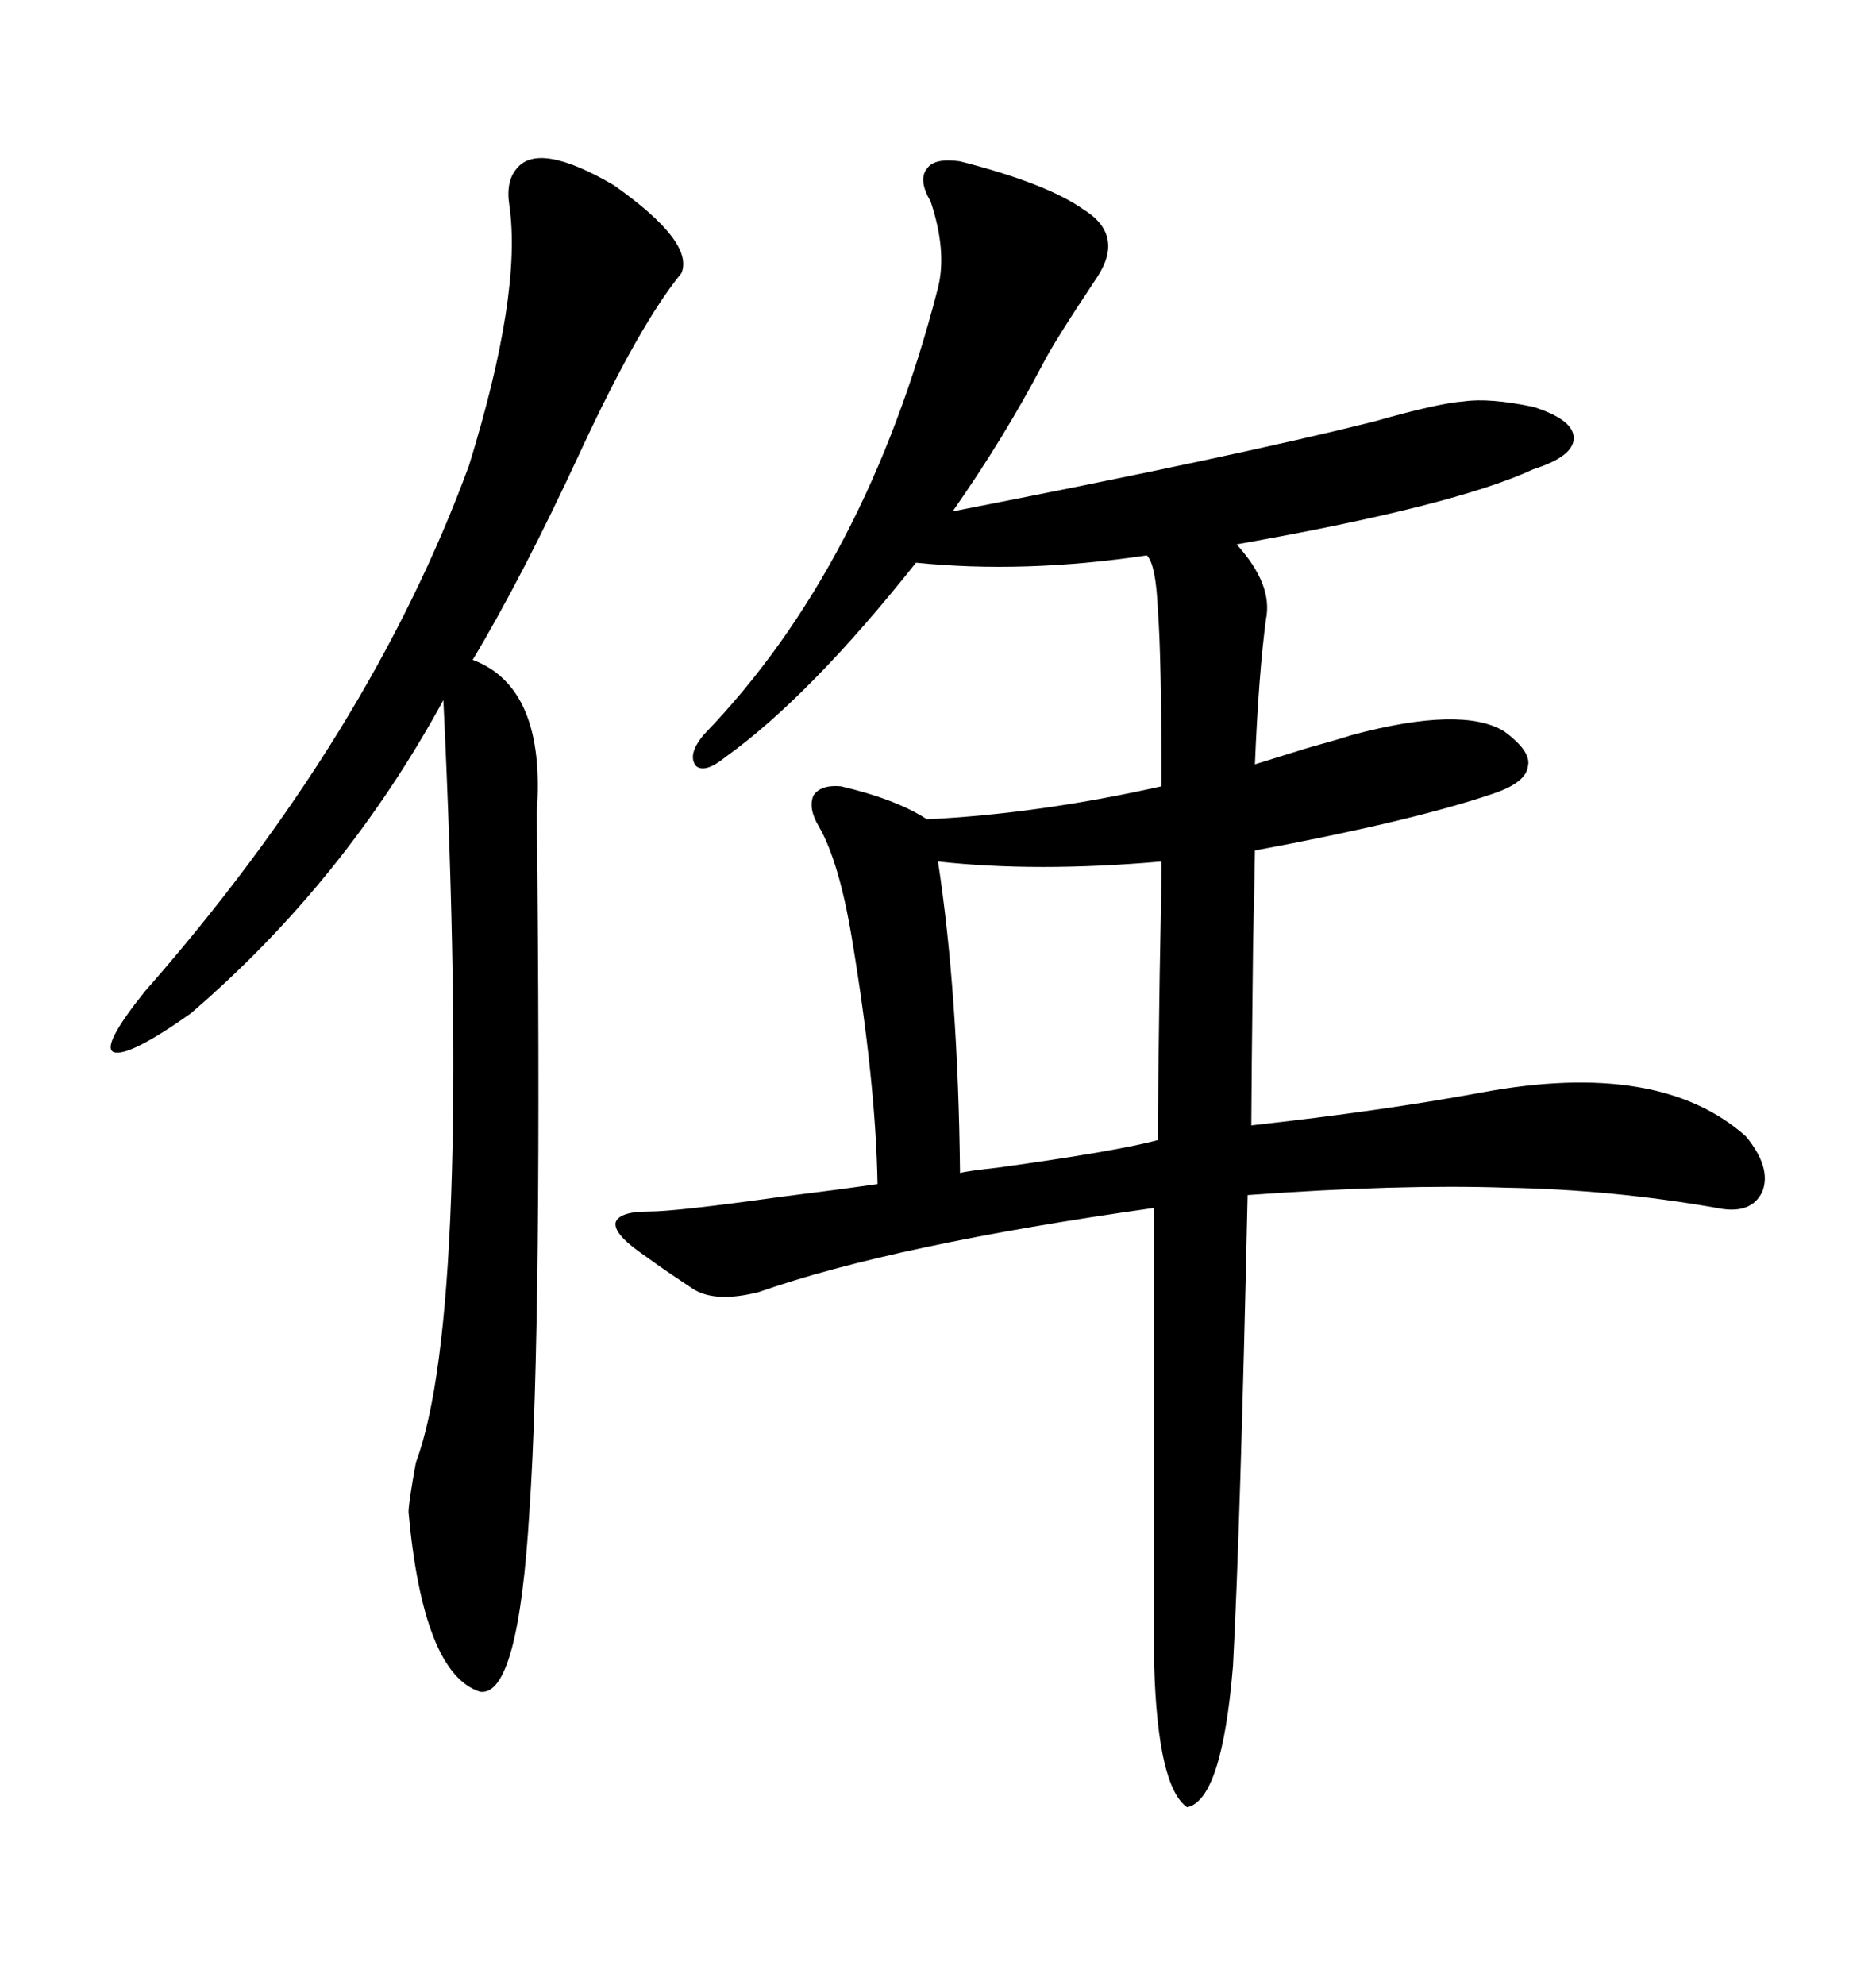 <svg xmlns="http://www.w3.org/2000/svg" xmlns:xlink="http://www.w3.org/1999/xlink" width="300" height="317.285"><path d="M153.52 25.78L153.52 25.78Q167.29 29.30 173.14 33.40L173.14 33.40Q179.88 37.50 175.49 44.24L175.49 44.24Q168.46 54.79 166.70 58.30L166.70 58.30Q160.55 70.02 152.34 81.74L152.34 81.74Q197.46 72.95 219.73 67.38L219.73 67.38Q229.98 64.45 234.08 64.16L234.08 64.16Q238.18 63.57 245.21 65.04L245.21 65.04Q251.66 67.09 251.66 70.02L251.66 70.02Q251.66 72.95 245.21 75L245.21 75Q232.62 80.86 197.75 87.01L197.75 87.01Q203.61 93.46 202.44 99.02L202.44 99.02Q201.27 107.81 200.68 122.17L200.68 122.17Q201.56 121.88 209.18 119.53L209.18 119.53Q214.45 118.07 216.21 117.48L216.21 117.48Q233.79 112.79 240.53 116.89L240.53 116.89Q244.92 120.12 244.34 122.46L244.34 122.46Q244.04 125.10 238.77 126.86L238.77 126.86Q225.88 131.25 200.68 135.94L200.68 135.94Q200.68 137.40 200.39 150.59L200.39 150.59Q200.10 175.20 200.10 179.88L200.10 179.88Q221.19 177.54 237.01 174.61L237.01 174.61Q265.43 169.34 279.20 181.64L279.20 181.64Q283.30 186.62 281.84 190.43L281.84 190.43Q280.08 194.24 274.51 193.07L274.51 193.07Q257.81 190.14 240.82 189.84L240.82 189.84Q223.83 189.26 199.51 191.02L199.51 191.02Q198.34 244.34 197.17 266.31L197.17 266.31Q195.41 287.70 189.84 288.87L189.84 288.87Q185.16 285.64 184.57 266.31L184.57 266.31L184.57 193.07Q142.97 198.93 121.29 206.54L121.29 206.54Q114.26 208.30 110.74 205.96L110.74 205.96Q109.86 205.37 108.11 204.20L108.11 204.20Q105.47 202.44 102.25 200.10L102.25 200.10Q98.14 197.17 98.44 195.41L98.44 195.41Q99.02 193.65 103.71 193.65L103.71 193.65Q108.11 193.65 124.80 191.31L124.80 191.31Q134.18 190.14 140.33 189.26L140.33 189.26Q140.04 172.85 136.23 150L136.23 150Q134.18 137.70 130.96 132.13L130.96 132.13Q129.20 129.20 130.08 127.15L130.08 127.15Q131.25 125.39 134.47 125.68L134.47 125.68Q143.26 127.73 148.24 130.96L148.24 130.96Q166.11 130.08 185.74 125.68L185.74 125.68Q185.74 104.88 185.16 97.56L185.16 97.56Q184.86 90.23 183.40 88.77L183.40 88.77Q163.77 91.70 146.48 89.94L146.48 89.94Q129.49 111.33 116.02 121.00L116.02 121.00Q112.79 123.63 111.33 122.46L111.33 122.46Q109.86 120.70 112.50 117.48L112.50 117.48Q138.57 90.53 150 46.00L150 46.00Q151.46 40.14 148.83 32.23L148.83 32.23Q146.78 28.71 148.24 26.95L148.24 26.95Q149.41 25.20 153.52 25.78ZM108.98 43.65L108.98 43.65Q102.25 51.86 92.87 72.07L92.87 72.07Q83.50 92.29 75.59 105.47L75.59 105.47Q87.30 109.86 85.84 129.79L85.84 129.79Q86.72 211.52 84.67 241.41L84.67 241.41Q82.91 271.29 76.76 270.41L76.76 270.41Q67.68 267.48 65.33 241.70L65.33 241.70Q65.33 240.23 66.50 233.79L66.50 233.79Q75.59 209.47 70.90 111.91L70.90 111.91Q55.08 140.92 30.47 162.01L30.47 162.01Q20.51 169.04 18.16 168.16L18.16 168.16Q16.11 167.29 23.14 158.50L23.14 158.50Q59.18 117.48 75 74.41L75 74.41Q83.50 46.88 81.45 32.81L81.45 32.81Q80.86 29.00 82.62 26.95L82.62 26.95Q86.13 22.56 98.14 29.59L98.14 29.59Q111.04 38.67 108.98 43.65ZM150 137.70L150 137.70Q153.22 158.79 153.52 187.50L153.52 187.50Q154.39 187.21 159.67 186.62L159.67 186.62Q178.71 183.98 185.16 182.23L185.16 182.23Q185.16 174.90 185.45 155.86L185.45 155.86Q185.74 141.50 185.74 137.70L185.74 137.70Q165.82 139.45 150 137.70Z"/></svg>